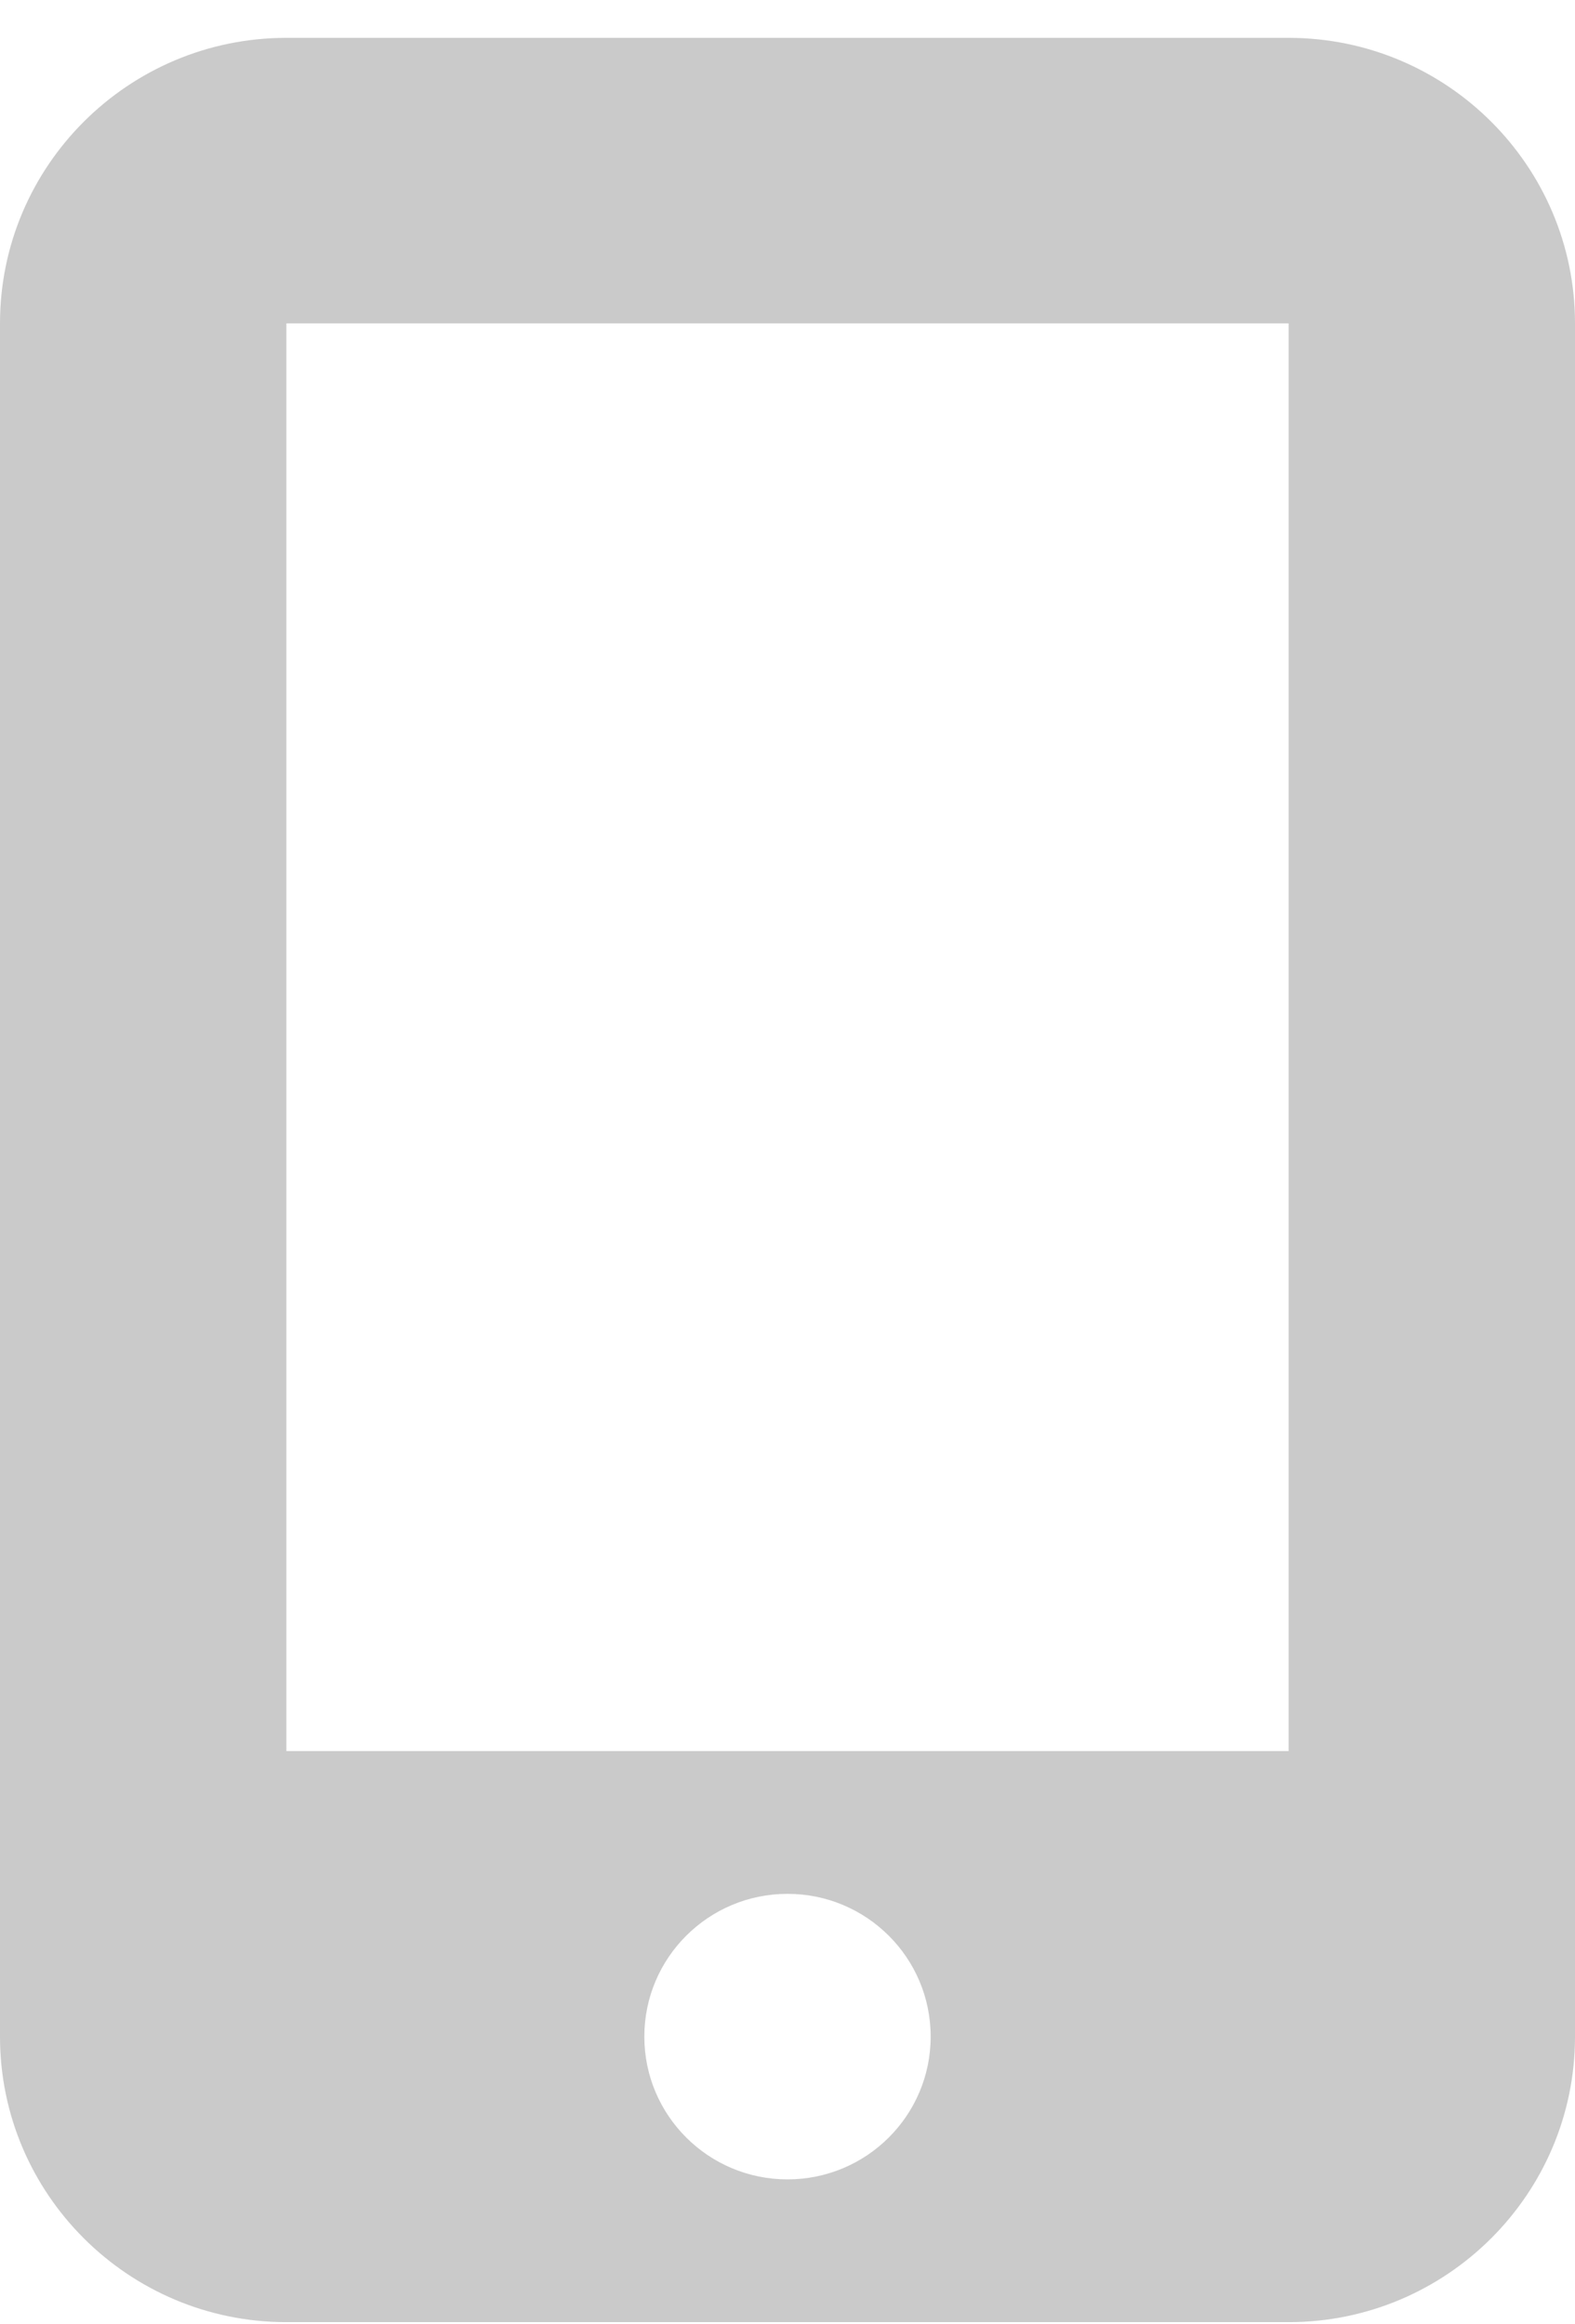 <?xml version="1.0" encoding="UTF-8"?>
<svg width="40px" height="59px" viewBox="0 0 40 59" version="1.1" xmlns="http://www.w3.org/2000/svg" xmlns:xlink="http://www.w3.org/1999/xlink">
    <title>Shape</title>
    <g id="Design" stroke="none" stroke-width="1" fill="none" fill-rule="evenodd">
        <g id="09.-intratone_redesign_contact" transform="translate(-200, -646)" fill="#CACACA">
            <g id="Group-2" transform="translate(159, 398.961)">
                <g id="Group-2-Copy" transform="translate(1, 199)" fill-rule="nonzero">
                    <path d="M40,56.25 C40,52.251 43.261,49 47.273,49 L72.727,49 C76.739,49 80,52.251 80,56.25 L80,99.75 C80,103.749 76.739,107 72.727,107 L47.273,107 C43.261,107 40,103.749 40,99.75 L40,56.25 Z M63.636,99.75 C63.636,97.748 62.008,96.125 60,96.125 C57.992,96.125 56.364,97.748 56.364,99.75 C56.364,101.752 57.992,103.375 60,103.375 C62.008,103.375 63.636,101.752 63.636,99.75 Z M72.727,56.25 L47.273,56.25 L47.273,92.5 L72.727,92.5 L72.727,56.25 Z" id="Shape"></path>
                </g>
            </g>
        </g>
    </g>
</svg>